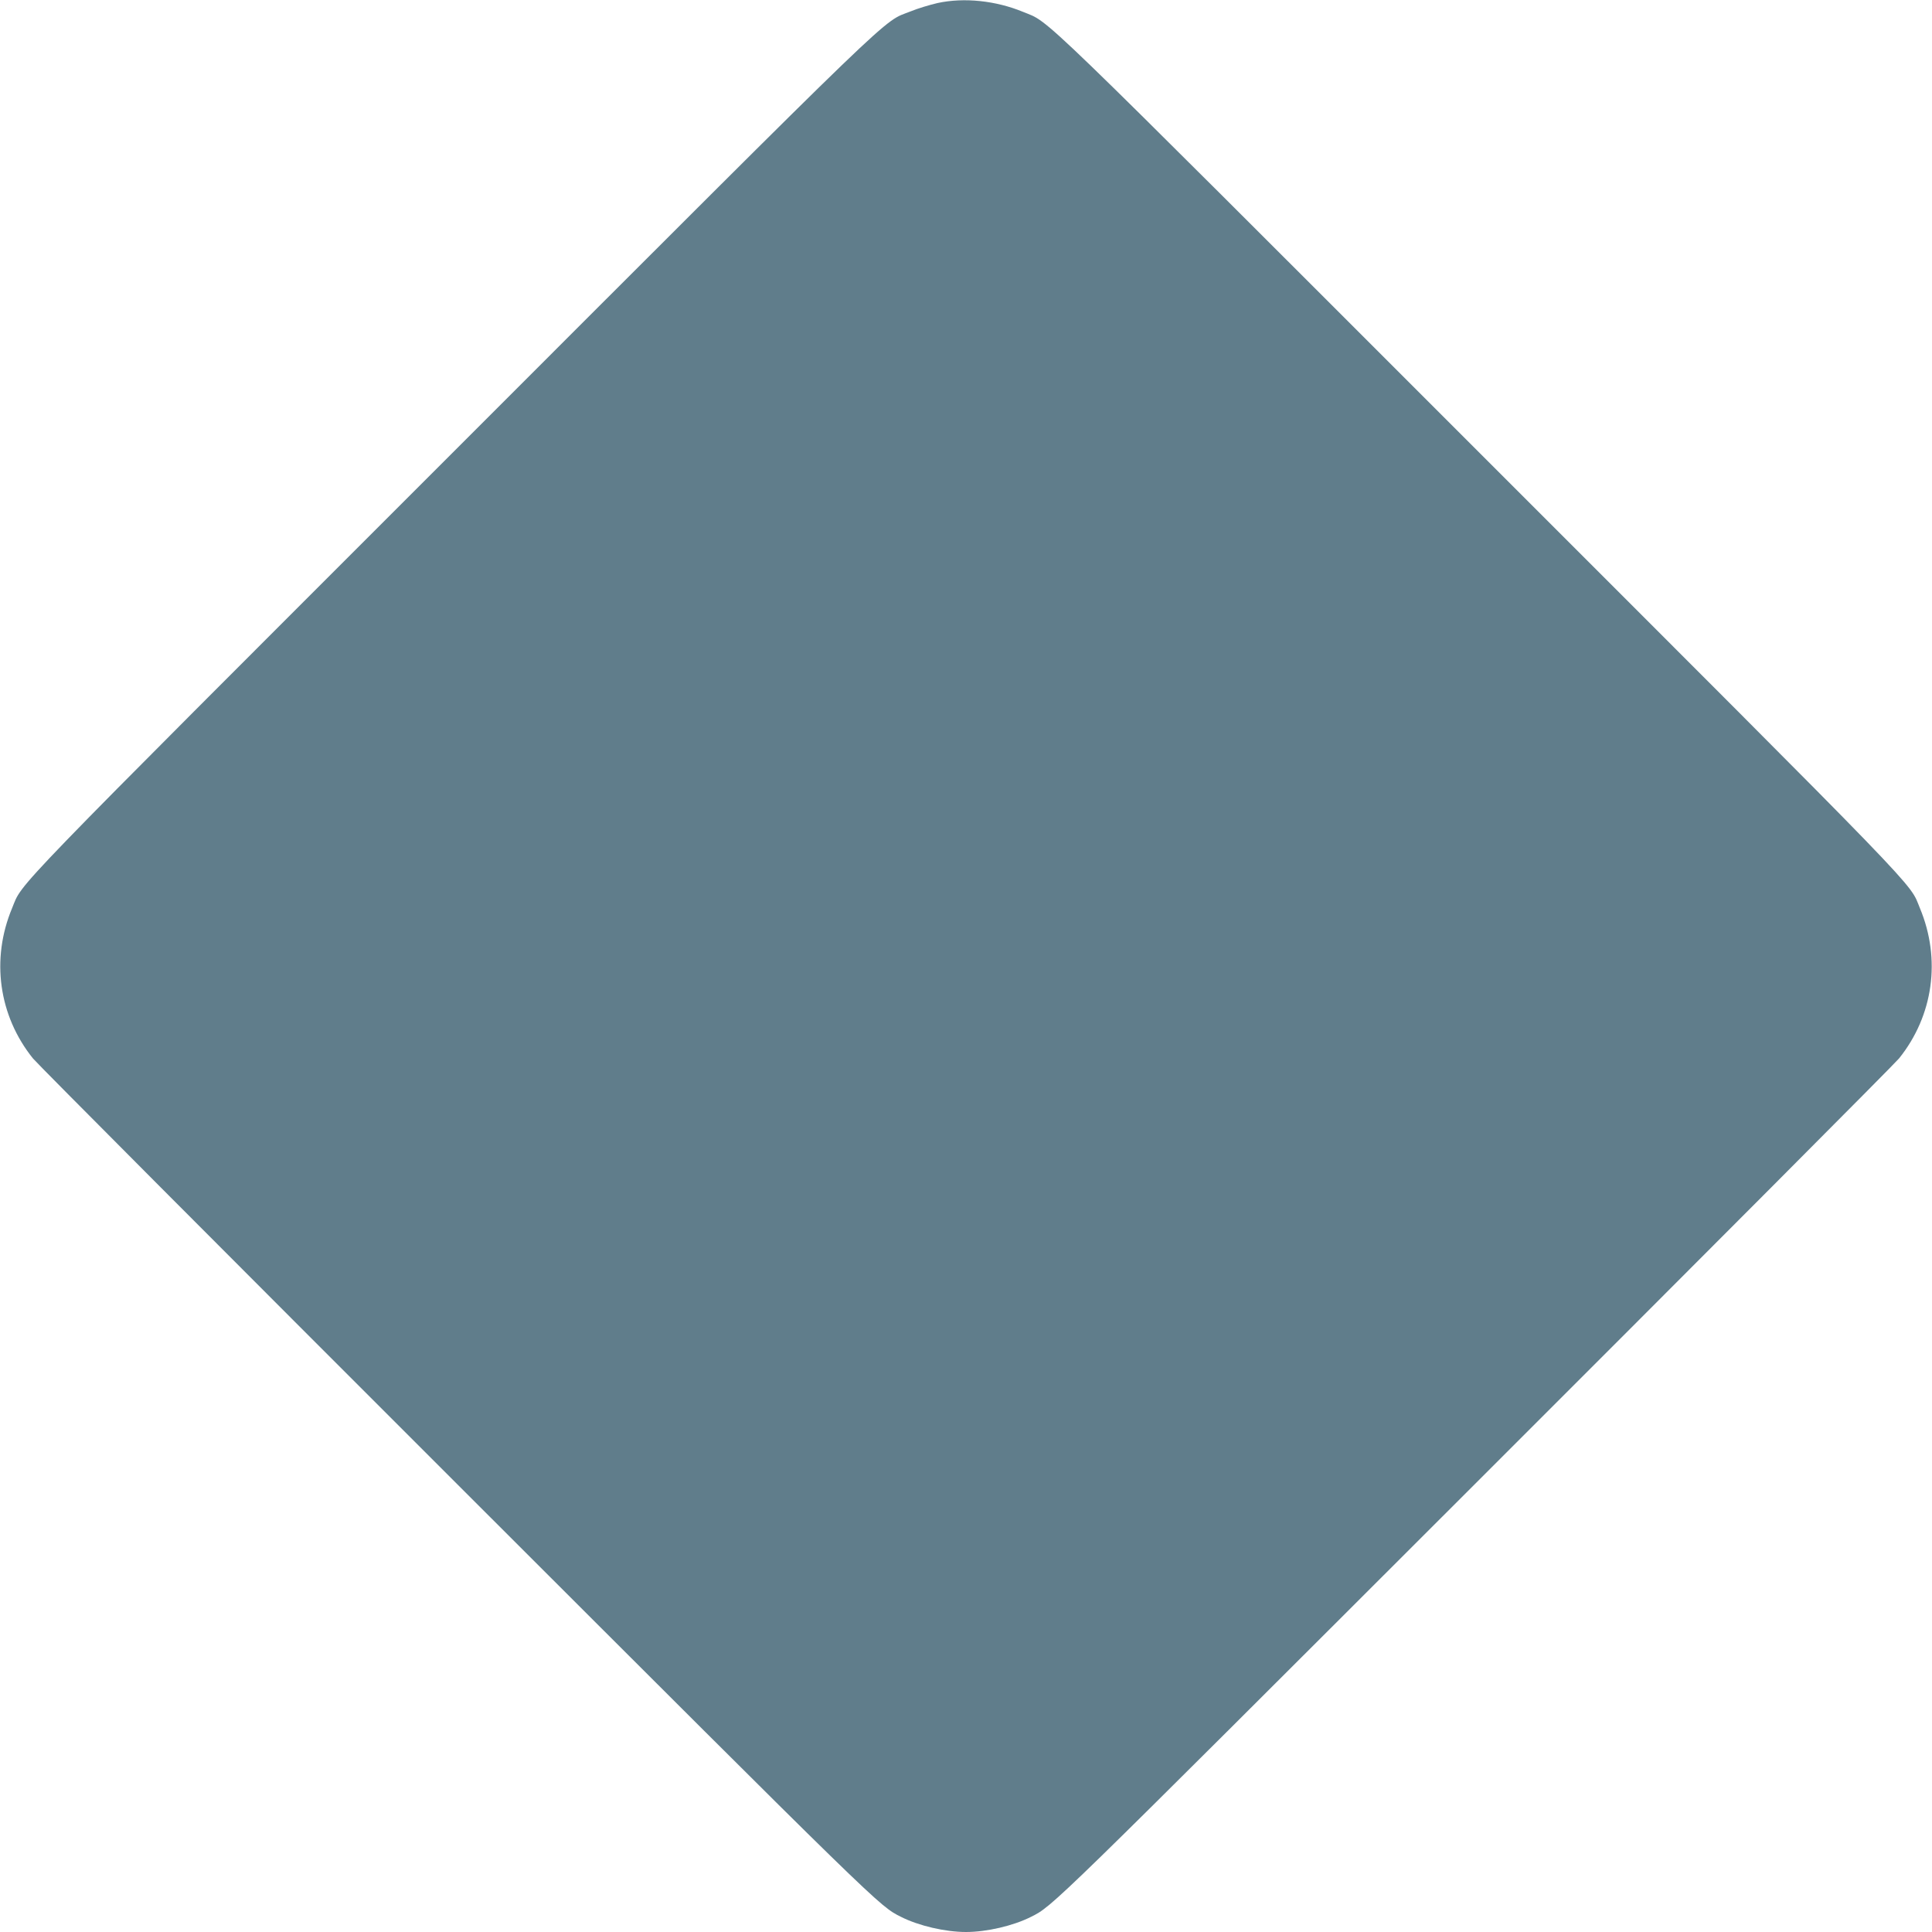 <?xml version="1.0" standalone="no"?>
<!DOCTYPE svg PUBLIC "-//W3C//DTD SVG 20010904//EN"
 "http://www.w3.org/TR/2001/REC-SVG-20010904/DTD/svg10.dtd">
<svg version="1.0" xmlns="http://www.w3.org/2000/svg"
 width="1280pt" height="1280pt" viewBox="0 0 1280 1280"
 preserveAspectRatio="xMidYMid meet">
<g transform="translate(0,1280) scale(0.1,-0.1)"
fill="#607d8b" stroke="none">
<path d="M6212 12780 c-52 -12 -132 -36 -178 -55 -197 -79 -7 104 -3040 -2929
-2992 -2992 -2840 -2834 -2914 -3013 -141 -338 -89 -712 138 -995 28 -35 1292
-1303 2809 -2819 2825 -2823 2797 -2796 2943 -2869 117 -59 293 -100 430 -100
137 0 313 41 430 100 146 73 118 46 2943 2869 1517 1516 2781 2784 2809 2819
227 283 279 657 138 995 -74 179 78 21 -2914 3013 -3010 3010 -2842 2848
-3027 2925 -182 75 -391 97 -567 59z"/>
</g>
</svg>
